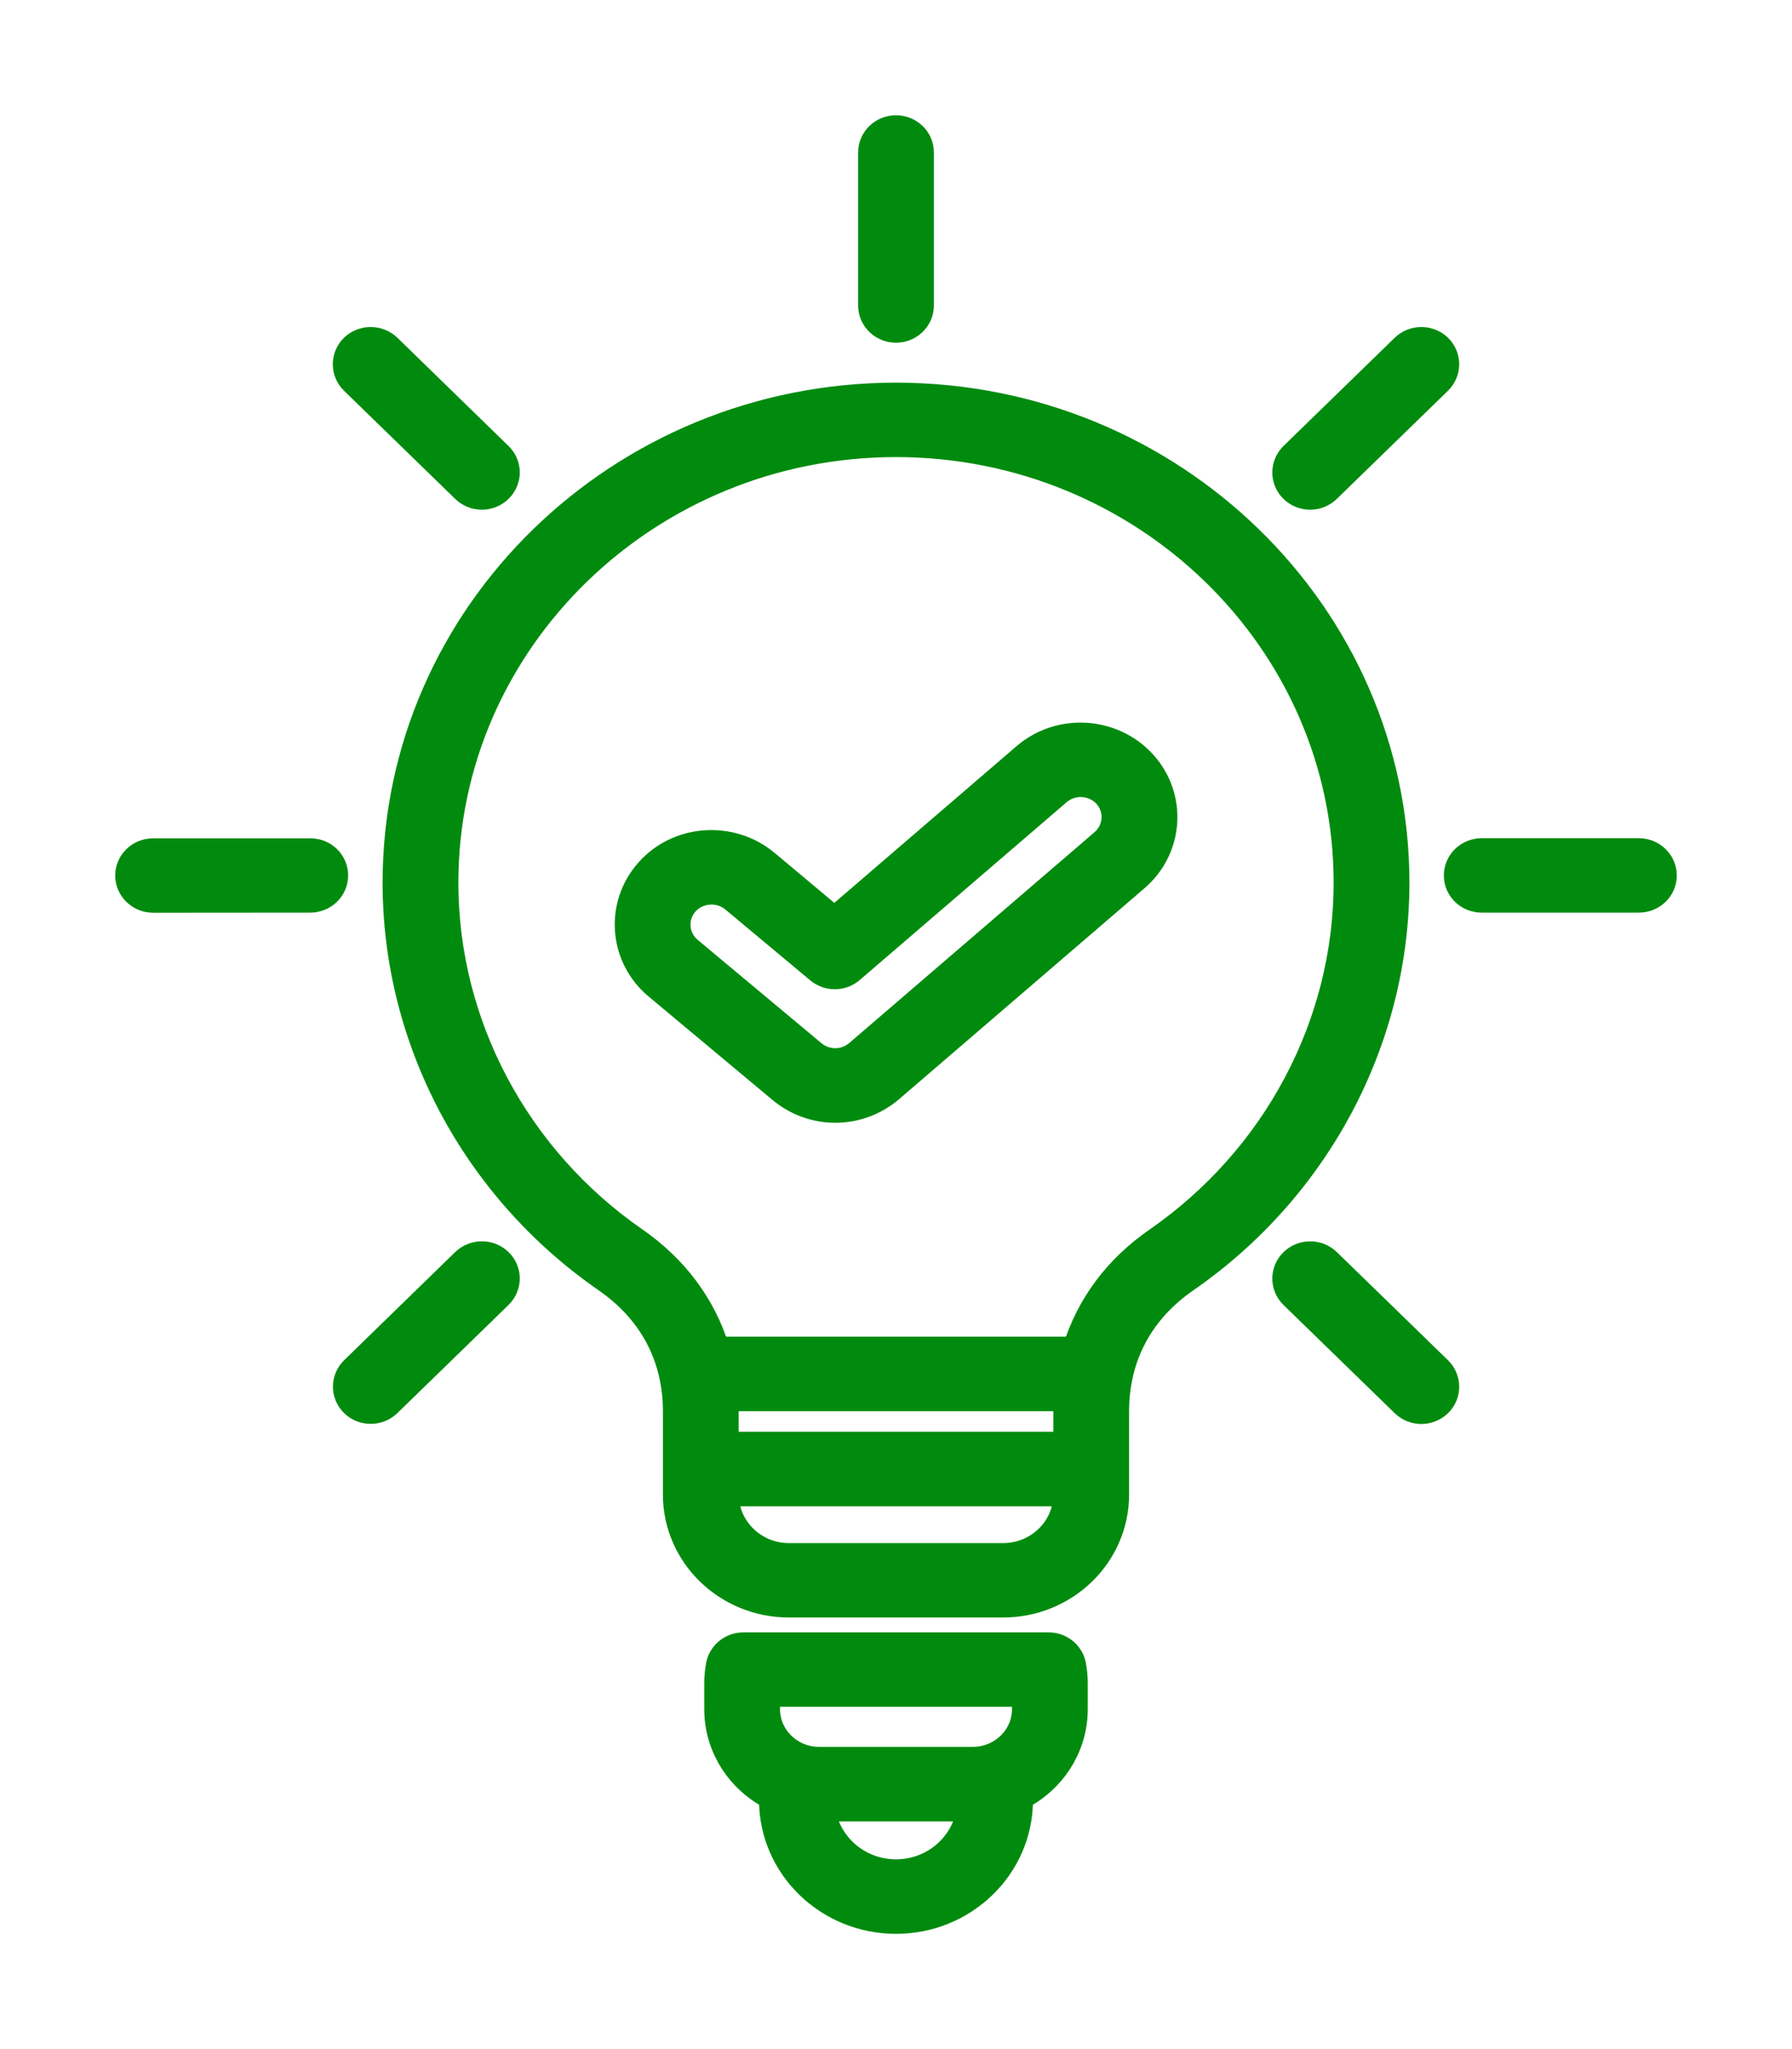 <svg width="14" height="16" viewBox="0 0 14 16" fill="none" xmlns="http://www.w3.org/2000/svg">
<mask id="path-1-outside-1_11648_125216" maskUnits="userSpaceOnUse" x="0" y="0" width="14" height="16" fill="black">
<rect fill="white" width="14" height="16"/>
<path d="M7 3.088C4.843 3.088 3.089 4.795 3.089 6.892C3.089 8.121 3.704 9.28 4.734 9.993C5.09 10.24 5.279 10.595 5.279 11.022V11.67C5.279 12.145 5.676 12.53 6.164 12.53H7.836C8.324 12.53 8.721 12.145 8.721 11.67V11.022C8.721 10.596 8.909 10.24 9.266 9.993C10.296 9.28 10.911 8.12 10.911 6.892C10.911 4.795 9.157 3.088 7 3.088ZM8.329 11.28H5.671V11.021C5.671 10.986 5.67 10.952 5.668 10.919H8.332C8.33 10.953 8.329 10.987 8.329 11.021L8.329 11.28ZM7.836 12.149H6.164C5.893 12.149 5.672 11.934 5.672 11.67V11.662H8.329V11.67C8.329 11.934 8.108 12.149 7.836 12.149ZM9.039 9.682C8.722 9.901 8.505 10.195 8.4 10.537H5.6C5.496 10.196 5.278 9.901 4.962 9.682C4.035 9.04 3.481 7.997 3.481 6.892C3.481 5.005 5.06 3.469 7 3.469C8.94 3.469 10.519 5.005 10.519 6.892C10.519 7.997 9.965 9.04 9.039 9.682ZM2.62 6.836C2.62 6.941 2.532 7.026 2.424 7.026L1.196 7.027C1.088 7.027 1 6.941 1 6.836C1 6.731 1.088 6.646 1.196 6.646H2.424C2.533 6.645 2.62 6.731 2.62 6.836ZM3.903 9.848C3.98 9.922 3.98 10.043 3.903 10.118L3.035 10.962C2.996 11 2.946 11.018 2.896 11.018C2.846 11.018 2.796 11 2.758 10.962C2.682 10.888 2.682 10.767 2.758 10.693L3.626 9.848C3.703 9.774 3.827 9.774 3.903 9.848ZM2.757 2.979C2.681 2.905 2.681 2.784 2.757 2.709C2.834 2.635 2.958 2.635 3.035 2.709L3.903 3.554C3.98 3.628 3.98 3.749 3.903 3.824C3.865 3.861 3.815 3.88 3.765 3.88C3.714 3.88 3.664 3.861 3.626 3.824L2.757 2.979ZM6.804 2.385V1.191C6.804 1.085 6.892 1 7 1C7.108 1 7.196 1.085 7.196 1.19V2.385C7.196 2.491 7.108 2.576 7 2.576C6.892 2.576 6.804 2.491 6.804 2.385ZM11.243 10.693C11.319 10.768 11.319 10.889 11.243 10.963C11.204 11 11.154 11.019 11.104 11.019C11.054 11.019 11.004 11 10.966 10.963L10.097 10.118C10.021 10.044 10.021 9.923 10.097 9.849C10.174 9.774 10.298 9.774 10.375 9.849L11.243 10.693ZM11.243 2.709C11.319 2.784 11.319 2.904 11.243 2.979L10.374 3.824C10.336 3.861 10.286 3.88 10.236 3.88C10.185 3.88 10.135 3.861 10.097 3.824C10.021 3.75 10.021 3.629 10.097 3.554L10.966 2.709C11.042 2.635 11.166 2.635 11.243 2.709ZM13 6.836C13 6.941 12.912 7.026 12.804 7.026H11.576C11.467 7.026 11.38 6.941 11.38 6.836C11.38 6.73 11.468 6.645 11.576 6.645H12.804C12.912 6.645 13 6.731 13 6.836ZM8.192 12.846H5.808C5.714 12.846 5.633 12.911 5.615 13.002C5.607 13.048 5.602 13.095 5.602 13.142V13.346C5.602 13.644 5.776 13.903 6.03 14.033V14.056C6.03 14.577 6.465 15 7 15C7.535 15 7.97 14.577 7.97 14.056V14.033C8.224 13.903 8.398 13.644 8.398 13.346V13.142C8.398 13.095 8.393 13.048 8.385 13.002C8.367 12.911 8.287 12.846 8.192 12.846ZM7 14.618C6.704 14.618 6.46 14.401 6.426 14.122H7.574C7.54 14.401 7.296 14.618 7 14.618ZM8.006 13.346C8.006 13.563 7.824 13.74 7.6 13.74H6.399C6.176 13.74 5.994 13.563 5.994 13.346V13.227H8.005L8.006 13.346ZM8.007 5.902L6.519 7.181L5.986 6.735C5.853 6.625 5.684 6.571 5.508 6.583C5.333 6.596 5.174 6.674 5.06 6.804C4.825 7.071 4.857 7.475 5.131 7.704L6.098 8.511C6.222 8.615 6.374 8.667 6.526 8.667C6.68 8.667 6.835 8.613 6.96 8.506L8.877 6.859C9.148 6.626 9.174 6.221 8.934 5.958C8.694 5.694 8.278 5.669 8.007 5.902ZM8.617 6.573L6.7 8.22C6.6 8.306 6.454 8.306 6.353 8.222L5.386 7.415C5.276 7.322 5.263 7.16 5.358 7.052C5.404 7 5.468 6.969 5.538 6.964C5.545 6.963 5.552 6.963 5.559 6.963C5.622 6.963 5.683 6.985 5.731 7.025L6.394 7.578C6.468 7.64 6.578 7.64 6.651 7.577L8.268 6.188C8.377 6.094 8.544 6.104 8.641 6.21C8.736 6.316 8.726 6.479 8.617 6.573Z"/>
</mask>
<path d="M7 3.088C4.843 3.088 3.089 4.795 3.089 6.892C3.089 8.121 3.704 9.28 4.734 9.993C5.09 10.24 5.279 10.595 5.279 11.022V11.67C5.279 12.145 5.676 12.53 6.164 12.53H7.836C8.324 12.53 8.721 12.145 8.721 11.67V11.022C8.721 10.596 8.909 10.24 9.266 9.993C10.296 9.28 10.911 8.12 10.911 6.892C10.911 4.795 9.157 3.088 7 3.088ZM8.329 11.28H5.671V11.021C5.671 10.986 5.67 10.952 5.668 10.919H8.332C8.33 10.953 8.329 10.987 8.329 11.021L8.329 11.28ZM7.836 12.149H6.164C5.893 12.149 5.672 11.934 5.672 11.67V11.662H8.329V11.67C8.329 11.934 8.108 12.149 7.836 12.149ZM9.039 9.682C8.722 9.901 8.505 10.195 8.4 10.537H5.6C5.496 10.196 5.278 9.901 4.962 9.682C4.035 9.04 3.481 7.997 3.481 6.892C3.481 5.005 5.06 3.469 7 3.469C8.94 3.469 10.519 5.005 10.519 6.892C10.519 7.997 9.965 9.04 9.039 9.682ZM2.62 6.836C2.62 6.941 2.532 7.026 2.424 7.026L1.196 7.027C1.088 7.027 1 6.941 1 6.836C1 6.731 1.088 6.646 1.196 6.646H2.424C2.533 6.645 2.62 6.731 2.62 6.836ZM3.903 9.848C3.98 9.922 3.98 10.043 3.903 10.118L3.035 10.962C2.996 11 2.946 11.018 2.896 11.018C2.846 11.018 2.796 11 2.758 10.962C2.682 10.888 2.682 10.767 2.758 10.693L3.626 9.848C3.703 9.774 3.827 9.774 3.903 9.848ZM2.757 2.979C2.681 2.905 2.681 2.784 2.757 2.709C2.834 2.635 2.958 2.635 3.035 2.709L3.903 3.554C3.98 3.628 3.98 3.749 3.903 3.824C3.865 3.861 3.815 3.88 3.765 3.88C3.714 3.88 3.664 3.861 3.626 3.824L2.757 2.979ZM6.804 2.385V1.191C6.804 1.085 6.892 1 7 1C7.108 1 7.196 1.085 7.196 1.19V2.385C7.196 2.491 7.108 2.576 7 2.576C6.892 2.576 6.804 2.491 6.804 2.385ZM11.243 10.693C11.319 10.768 11.319 10.889 11.243 10.963C11.204 11 11.154 11.019 11.104 11.019C11.054 11.019 11.004 11 10.966 10.963L10.097 10.118C10.021 10.044 10.021 9.923 10.097 9.849C10.174 9.774 10.298 9.774 10.375 9.849L11.243 10.693ZM11.243 2.709C11.319 2.784 11.319 2.904 11.243 2.979L10.374 3.824C10.336 3.861 10.286 3.88 10.236 3.88C10.185 3.88 10.135 3.861 10.097 3.824C10.021 3.75 10.021 3.629 10.097 3.554L10.966 2.709C11.042 2.635 11.166 2.635 11.243 2.709ZM13 6.836C13 6.941 12.912 7.026 12.804 7.026H11.576C11.467 7.026 11.38 6.941 11.38 6.836C11.38 6.73 11.468 6.645 11.576 6.645H12.804C12.912 6.645 13 6.731 13 6.836ZM8.192 12.846H5.808C5.714 12.846 5.633 12.911 5.615 13.002C5.607 13.048 5.602 13.095 5.602 13.142V13.346C5.602 13.644 5.776 13.903 6.03 14.033V14.056C6.03 14.577 6.465 15 7 15C7.535 15 7.97 14.577 7.97 14.056V14.033C8.224 13.903 8.398 13.644 8.398 13.346V13.142C8.398 13.095 8.393 13.048 8.385 13.002C8.367 12.911 8.287 12.846 8.192 12.846ZM7 14.618C6.704 14.618 6.46 14.401 6.426 14.122H7.574C7.54 14.401 7.296 14.618 7 14.618ZM8.006 13.346C8.006 13.563 7.824 13.74 7.6 13.74H6.399C6.176 13.74 5.994 13.563 5.994 13.346V13.227H8.005L8.006 13.346ZM8.007 5.902L6.519 7.181L5.986 6.735C5.853 6.625 5.684 6.571 5.508 6.583C5.333 6.596 5.174 6.674 5.06 6.804C4.825 7.071 4.857 7.475 5.131 7.704L6.098 8.511C6.222 8.615 6.374 8.667 6.526 8.667C6.68 8.667 6.835 8.613 6.96 8.506L8.877 6.859C9.148 6.626 9.174 6.221 8.934 5.958C8.694 5.694 8.278 5.669 8.007 5.902ZM8.617 6.573L6.7 8.22C6.6 8.306 6.454 8.306 6.353 8.222L5.386 7.415C5.276 7.322 5.263 7.16 5.358 7.052C5.404 7 5.468 6.969 5.538 6.964C5.545 6.963 5.552 6.963 5.559 6.963C5.622 6.963 5.683 6.985 5.731 7.025L6.394 7.578C6.468 7.64 6.578 7.64 6.651 7.577L8.268 6.188C8.377 6.094 8.544 6.104 8.641 6.21C8.736 6.316 8.726 6.479 8.617 6.573Z" fill="#018B0E"/>
<path d="M7 3.088C4.843 3.088 3.089 4.795 3.089 6.892C3.089 8.121 3.704 9.28 4.734 9.993C5.09 10.24 5.279 10.595 5.279 11.022V11.67C5.279 12.145 5.676 12.53 6.164 12.53H7.836C8.324 12.53 8.721 12.145 8.721 11.67V11.022C8.721 10.596 8.909 10.24 9.266 9.993C10.296 9.28 10.911 8.12 10.911 6.892C10.911 4.795 9.157 3.088 7 3.088ZM8.329 11.28H5.671V11.021C5.671 10.986 5.67 10.952 5.668 10.919H8.332C8.33 10.953 8.329 10.987 8.329 11.021L8.329 11.28ZM7.836 12.149H6.164C5.893 12.149 5.672 11.934 5.672 11.67V11.662H8.329V11.67C8.329 11.934 8.108 12.149 7.836 12.149ZM9.039 9.682C8.722 9.901 8.505 10.195 8.4 10.537H5.6C5.496 10.196 5.278 9.901 4.962 9.682C4.035 9.04 3.481 7.997 3.481 6.892C3.481 5.005 5.06 3.469 7 3.469C8.94 3.469 10.519 5.005 10.519 6.892C10.519 7.997 9.965 9.04 9.039 9.682ZM2.62 6.836C2.62 6.941 2.532 7.026 2.424 7.026L1.196 7.027C1.088 7.027 1 6.941 1 6.836C1 6.731 1.088 6.646 1.196 6.646H2.424C2.533 6.645 2.62 6.731 2.62 6.836ZM3.903 9.848C3.98 9.922 3.98 10.043 3.903 10.118L3.035 10.962C2.996 11 2.946 11.018 2.896 11.018C2.846 11.018 2.796 11 2.758 10.962C2.682 10.888 2.682 10.767 2.758 10.693L3.626 9.848C3.703 9.774 3.827 9.774 3.903 9.848ZM2.757 2.979C2.681 2.905 2.681 2.784 2.757 2.709C2.834 2.635 2.958 2.635 3.035 2.709L3.903 3.554C3.98 3.628 3.98 3.749 3.903 3.824C3.865 3.861 3.815 3.88 3.765 3.88C3.714 3.88 3.664 3.861 3.626 3.824L2.757 2.979ZM6.804 2.385V1.191C6.804 1.085 6.892 1 7 1C7.108 1 7.196 1.085 7.196 1.19V2.385C7.196 2.491 7.108 2.576 7 2.576C6.892 2.576 6.804 2.491 6.804 2.385ZM11.243 10.693C11.319 10.768 11.319 10.889 11.243 10.963C11.204 11 11.154 11.019 11.104 11.019C11.054 11.019 11.004 11 10.966 10.963L10.097 10.118C10.021 10.044 10.021 9.923 10.097 9.849C10.174 9.774 10.298 9.774 10.375 9.849L11.243 10.693ZM11.243 2.709C11.319 2.784 11.319 2.904 11.243 2.979L10.374 3.824C10.336 3.861 10.286 3.88 10.236 3.88C10.185 3.88 10.135 3.861 10.097 3.824C10.021 3.75 10.021 3.629 10.097 3.554L10.966 2.709C11.042 2.635 11.166 2.635 11.243 2.709ZM13 6.836C13 6.941 12.912 7.026 12.804 7.026H11.576C11.467 7.026 11.38 6.941 11.38 6.836C11.38 6.73 11.468 6.645 11.576 6.645H12.804C12.912 6.645 13 6.731 13 6.836ZM8.192 12.846H5.808C5.714 12.846 5.633 12.911 5.615 13.002C5.607 13.048 5.602 13.095 5.602 13.142V13.346C5.602 13.644 5.776 13.903 6.03 14.033V14.056C6.03 14.577 6.465 15 7 15C7.535 15 7.97 14.577 7.97 14.056V14.033C8.224 13.903 8.398 13.644 8.398 13.346V13.142C8.398 13.095 8.393 13.048 8.385 13.002C8.367 12.911 8.287 12.846 8.192 12.846ZM7 14.618C6.704 14.618 6.46 14.401 6.426 14.122H7.574C7.54 14.401 7.296 14.618 7 14.618ZM8.006 13.346C8.006 13.563 7.824 13.74 7.6 13.74H6.399C6.176 13.74 5.994 13.563 5.994 13.346V13.227H8.005L8.006 13.346ZM8.007 5.902L6.519 7.181L5.986 6.735C5.853 6.625 5.684 6.571 5.508 6.583C5.333 6.596 5.174 6.674 5.06 6.804C4.825 7.071 4.857 7.475 5.131 7.704L6.098 8.511C6.222 8.615 6.374 8.667 6.526 8.667C6.68 8.667 6.835 8.613 6.96 8.506L8.877 6.859C9.148 6.626 9.174 6.221 8.934 5.958C8.694 5.694 8.278 5.669 8.007 5.902ZM8.617 6.573L6.7 8.22C6.6 8.306 6.454 8.306 6.353 8.222L5.386 7.415C5.276 7.322 5.263 7.16 5.358 7.052C5.404 7 5.468 6.969 5.538 6.964C5.545 6.963 5.552 6.963 5.559 6.963C5.622 6.963 5.683 6.985 5.731 7.025L6.394 7.578C6.468 7.64 6.578 7.64 6.651 7.577L8.268 6.188C8.377 6.094 8.544 6.104 8.641 6.21C8.736 6.316 8.726 6.479 8.617 6.573Z" stroke="#018B0E" stroke-width="0.2" mask="url(#path-1-outside-1_11648_125216)"/>
</svg>
